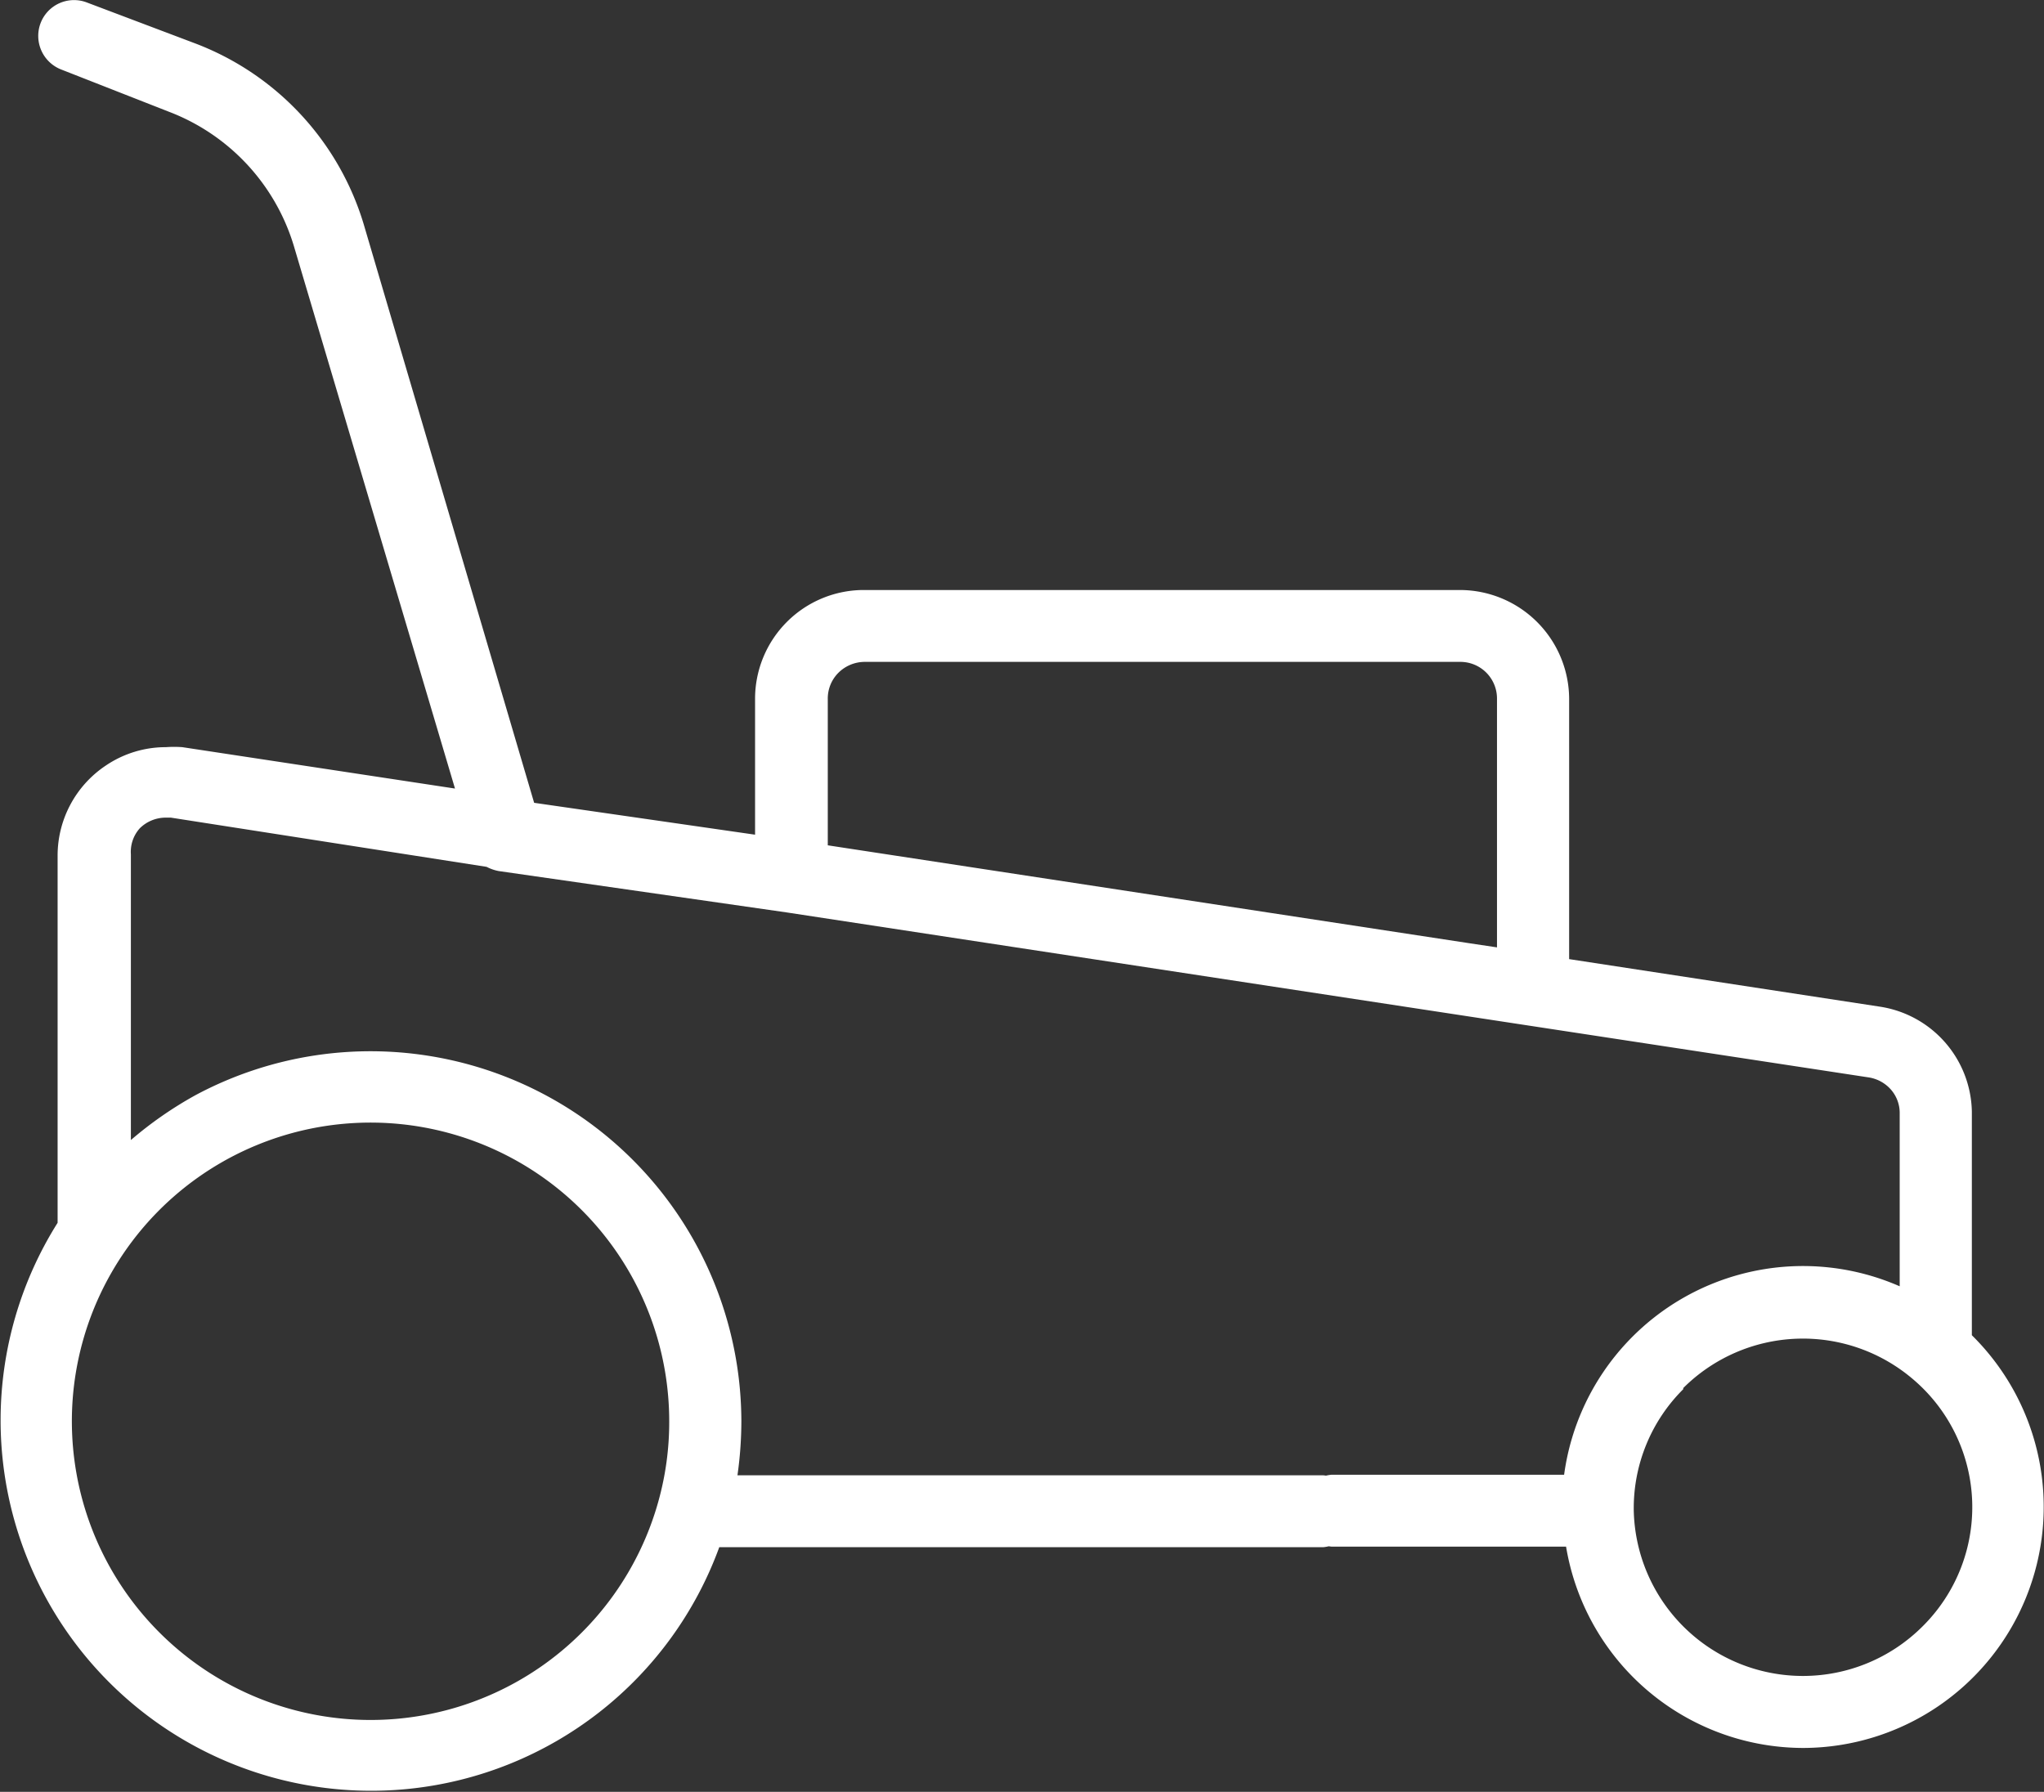 <svg xmlns="http://www.w3.org/2000/svg" viewBox="0 0 73.09 64.08"><rect x="0" y="0" width="73.09" height="64.08" fill="#333333" stroke="none"/><defs><style>.cls-1{fill:#fff;}</style></defs><g id="Ebene_2" data-name="Ebene 2"><g id="Ebene_1-2" data-name="Ebene 1"><path class="cls-1" d="M5.7,58.38a10.68,10.68,0,1,1,18.23-7.55,10.52,10.52,0,0,1-.39,2.87h0A10.68,10.68,0,0,1,5.7,58.38ZM52.53,33.73,29.6,30.23V25a1.3,1.3,0,0,1,.38-.94,1.34,1.34,0,0,1,.94-.39H52.21A1.31,1.31,0,0,1,53.53,25v8.88l-1-.15Zm7.66,15.91a6.06,6.06,0,0,1,8.2-.33h0a6,6,0,0,1,.34,8.87A6.05,6.05,0,0,1,58.42,54V54h0v-.05a6,6,0,0,1,1.77-4.27ZM2.06,30.55V43.73a13.25,13.25,0,1,0,23.66,11.6h21.6a1.29,1.29,0,0,0,0-2.57H26.37a13.81,13.81,0,0,0,.14-1.93A13.26,13.26,0,0,0,7,39.16a13.73,13.73,0,0,0-2.32,1.61V30.55A1.26,1.26,0,0,1,5,29.62a1.32,1.32,0,0,1,.91-.38l.2,0h0L17.4,31a1.57,1.57,0,0,0,.43.15l10.3,1.48h0l24,3.66,14.69,2.24a1.33,1.33,0,0,1,.8.44,1.27,1.27,0,0,1,.31.85V46a8.62,8.62,0,0,0-12,6.74H47.61a1.29,1.29,0,0,0,0,2.57H56a8.61,8.61,0,0,0,8.51,7.2,8.62,8.62,0,0,0,6-14.76v-8A3.87,3.87,0,0,0,67.22,36l-11.11-1.7V25a3.91,3.91,0,0,0-3.9-3.9H30.92A3.89,3.89,0,0,0,27,25v4.85L19.1,28.71,13,8A10,10,0,0,0,7,1.56L3.11.09A1.28,1.28,0,0,0,1.45.83,1.29,1.29,0,0,0,2.2,2.49L6.05,4A7.43,7.43,0,0,1,10.5,8.77L16.27,28.2,6.52,26.72h0a4,4,0,0,0-.59,0,3.82,3.82,0,0,0-2.15.66,3.87,3.87,0,0,0-1.72,3.22Z"/></g></g></svg>
